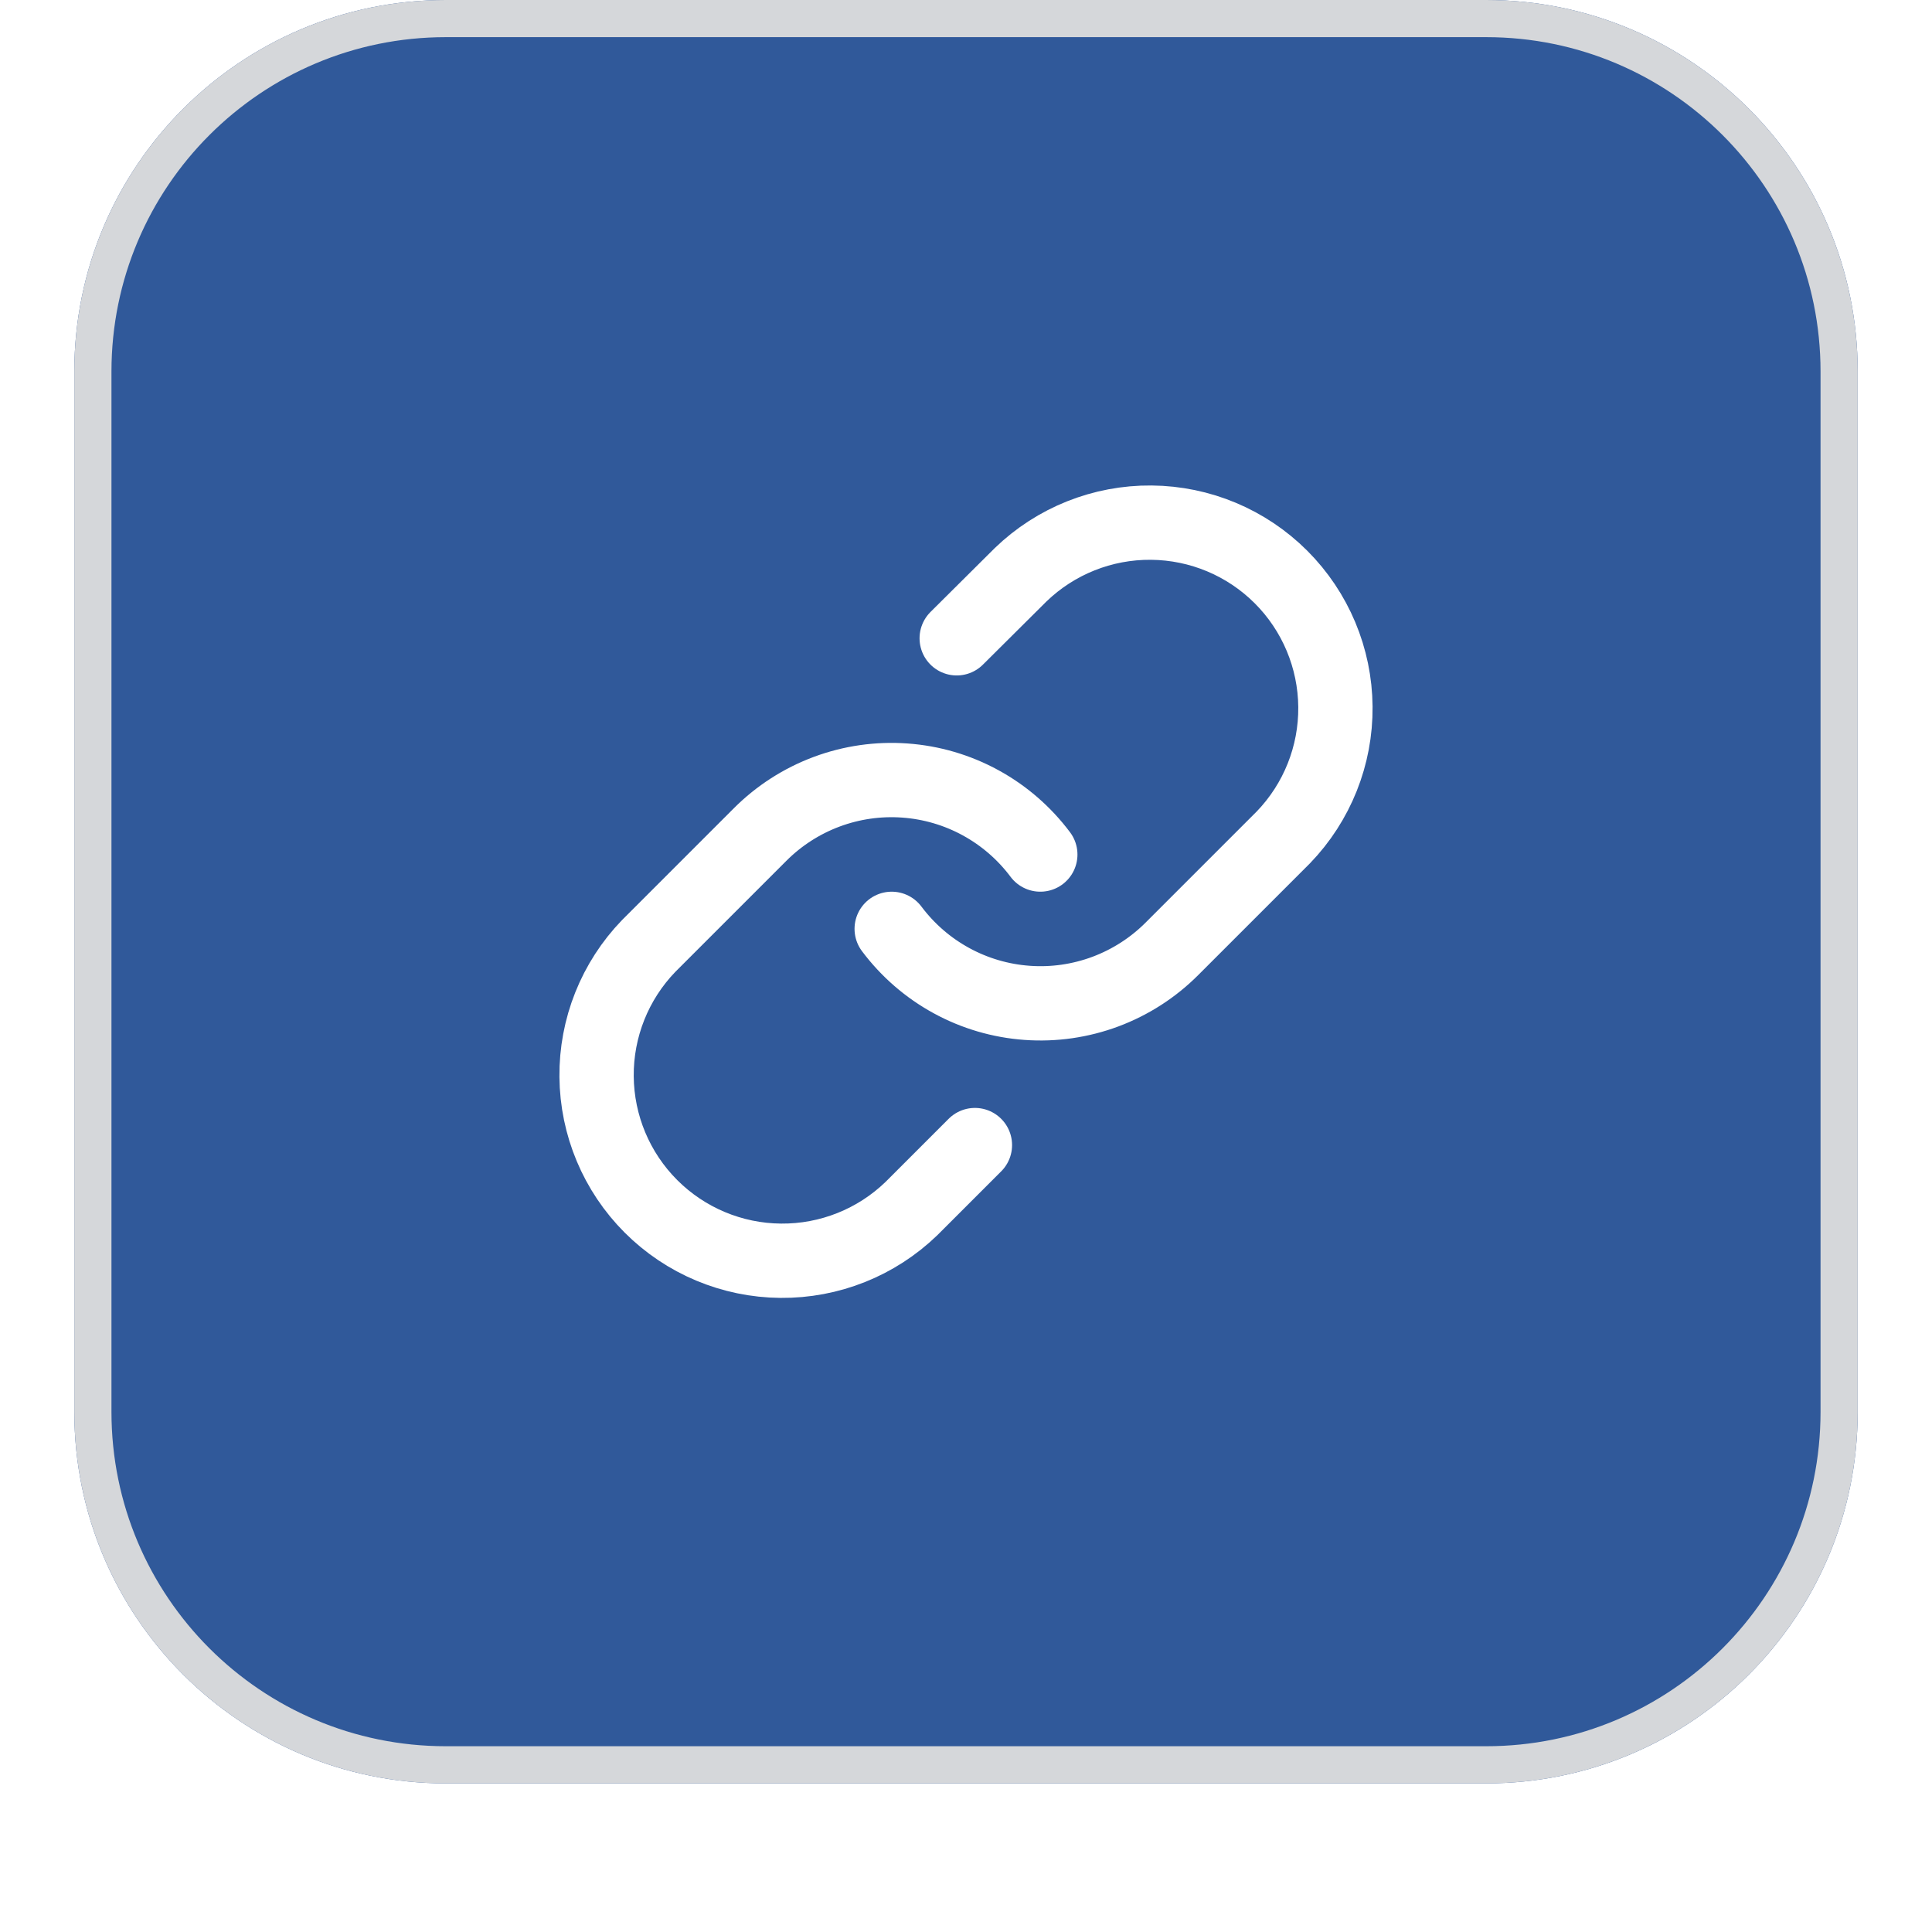 <svg width="52" height="52" viewBox="0 0 52 52" fill="none" xmlns="http://www.w3.org/2000/svg">
<g filter="url(#filter0_dii_16557_3069)">
<path d="M2 11C2 5.477 6.477 1 12 1H40C45.523 1 50 5.477 50 11V39C50 44.523 45.523 49 40 49H12C6.477 49 2 44.523 2 39V11Z" fill="#30599A"/>
<path d="M12 1.5H40C45.247 1.5 49.5 5.753 49.5 11V39C49.5 44.247 45.247 48.5 40 48.5H12C6.753 48.5 2.5 44.247 2.5 39V11C2.5 5.753 6.753 1.5 12 1.5Z" stroke="#D5D7DA"/>
<path d="M24 26C24.43 26.574 24.977 27.049 25.607 27.393C26.236 27.737 26.931 27.941 27.647 27.992C28.362 28.044 29.08 27.94 29.751 27.69C30.423 27.439 31.033 27.047 31.54 26.54L34.54 23.54C35.451 22.597 35.955 21.334 35.943 20.023C35.932 18.712 35.406 17.458 34.479 16.531C33.552 15.604 32.298 15.078 30.987 15.067C29.676 15.055 28.413 15.559 27.47 16.47L25.75 18.18M28 24C27.57 23.426 27.023 22.951 26.393 22.607C25.764 22.263 25.069 22.059 24.353 22.008C23.638 21.956 22.92 22.06 22.249 22.31C21.577 22.561 20.967 22.953 20.46 23.46L17.46 26.46C16.549 27.403 16.045 28.666 16.057 29.977C16.068 31.288 16.594 32.542 17.521 33.469C18.448 34.396 19.702 34.922 21.013 34.933C22.324 34.945 23.587 34.441 24.53 33.53L26.24 31.82" stroke="white" stroke-width="2" stroke-linecap="round" stroke-linejoin="round"/>
</g>
<defs>
<filter id="filter0_dii_16557_3069" x="0" y="0" width="52" height="52" filterUnits="userSpaceOnUse" color-interpolation-filters="sRGB">
<feFlood flood-opacity="0" result="BackgroundImageFix"/>
<feColorMatrix in="SourceAlpha" type="matrix" values="0 0 0 0 0 0 0 0 0 0 0 0 0 0 0 0 0 0 127 0" result="hardAlpha"/>
<feOffset dy="1"/>
<feGaussianBlur stdDeviation="1"/>
<feColorMatrix type="matrix" values="0 0 0 0 0.039 0 0 0 0 0.05 0 0 0 0 0.071 0 0 0 0.05 0"/>
<feBlend mode="normal" in2="BackgroundImageFix" result="effect1_dropShadow_16557_3069"/>
<feBlend mode="normal" in="SourceGraphic" in2="effect1_dropShadow_16557_3069" result="shape"/>
<feColorMatrix in="SourceAlpha" type="matrix" values="0 0 0 0 0 0 0 0 0 0 0 0 0 0 0 0 0 0 127 0" result="hardAlpha"/>
<feOffset dy="-2"/>
<feComposite in2="hardAlpha" operator="arithmetic" k2="-1" k3="1"/>
<feColorMatrix type="matrix" values="0 0 0 0 0.039 0 0 0 0 0.05 0 0 0 0 0.071 0 0 0 0.05 0"/>
<feBlend mode="normal" in2="shape" result="effect2_innerShadow_16557_3069"/>
<feColorMatrix in="SourceAlpha" type="matrix" values="0 0 0 0 0 0 0 0 0 0 0 0 0 0 0 0 0 0 127 0" result="hardAlpha"/>
<feMorphology radius="1" operator="erode" in="SourceAlpha" result="effect3_innerShadow_16557_3069"/>
<feOffset/>
<feComposite in2="hardAlpha" operator="arithmetic" k2="-1" k3="1"/>
<feColorMatrix type="matrix" values="0 0 0 0 0.039 0 0 0 0 0.05 0 0 0 0 0.071 0 0 0 0.18 0"/>
<feBlend mode="normal" in2="effect2_innerShadow_16557_3069" result="effect3_innerShadow_16557_3069"/>
</filter>
</defs>
</svg>
